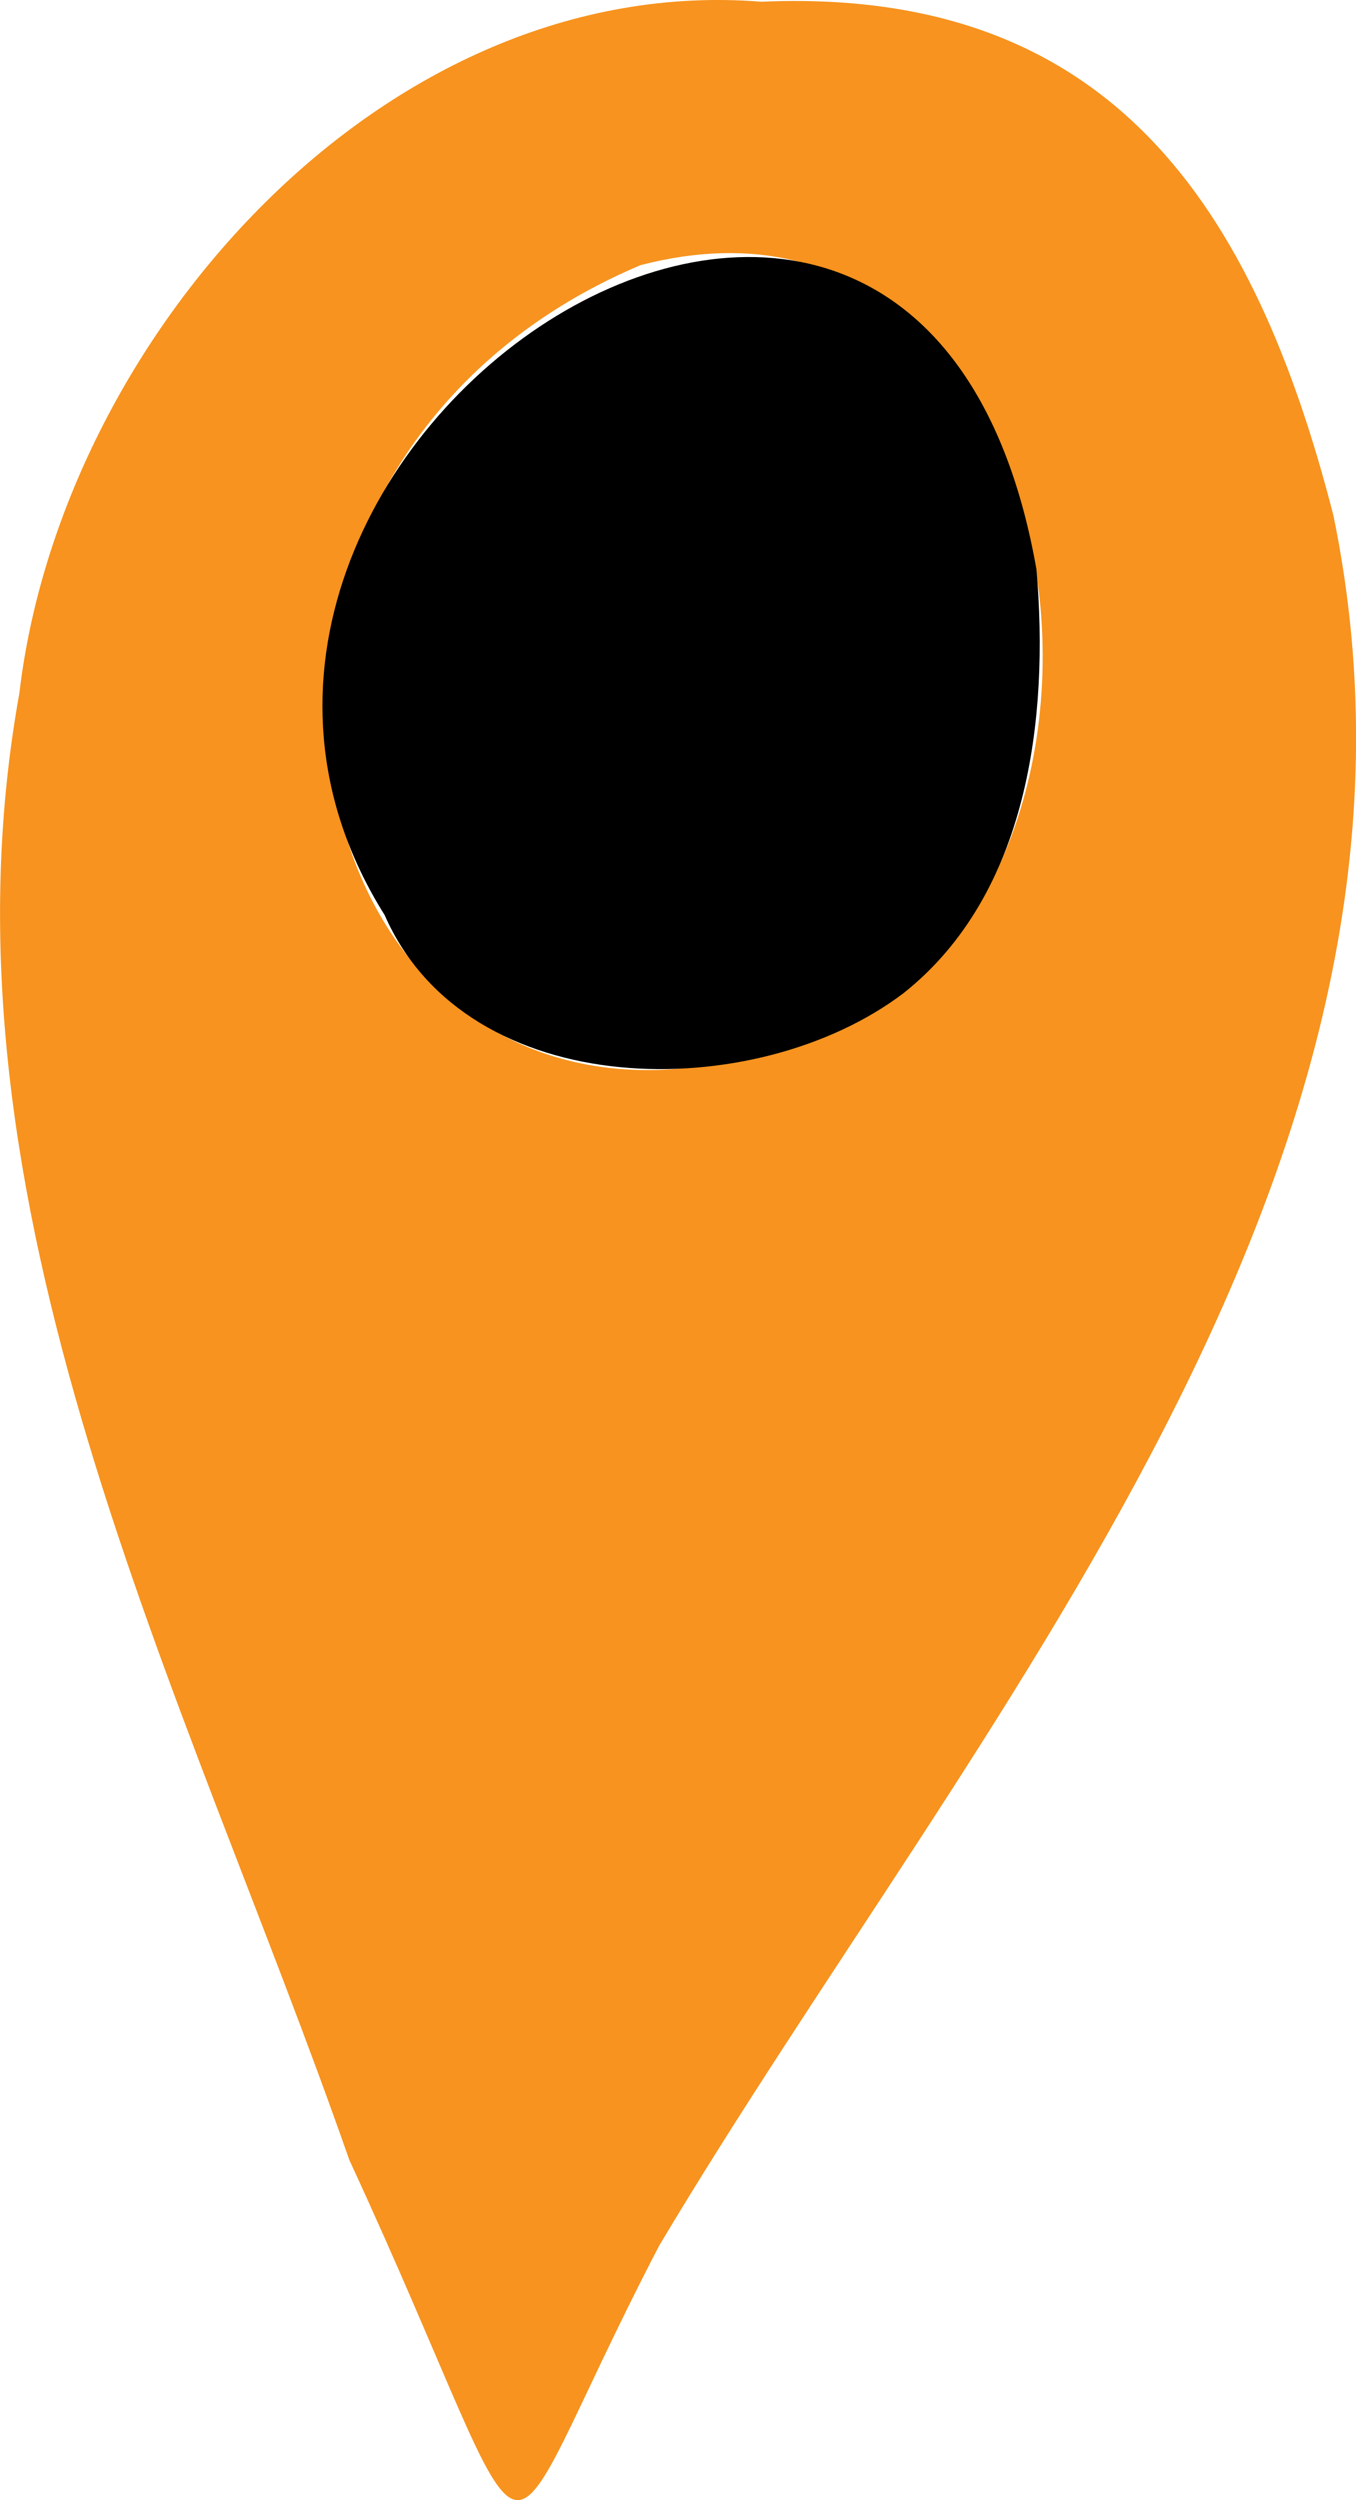 <svg xmlns="http://www.w3.org/2000/svg" id="Capa_2" viewBox="0 0 39.17 72.22"><defs><style>      .cls-1 {        fill: #f7931e;      }    </style></defs><g id="Capa_1-2" data-name="Capa_1"><g><path class="cls-1" d="M38.52,14.9C36.23,5.95,32.07-.39,21.99.05,11.08-.82,1.76,9.8.56,20.02c-2.66,14.75,4.79,28.8,9.53,42.37,5.93,12.83,3.74,12.5,8.95,2.48,9.04-15.17,23.36-31.09,19.48-49.97ZM28.82,25.1s-.02.05-.03.06c-.65,1.36-1.54,2.57-2.68,3.51-2.3,1.3-4.4,1.99-6.28,2.18-2.2.23-4.11-.22-5.66-1.14-.06-.03-.12-.07-.18-.1-.79-.5-1.49-1.11-2.08-1.83-.02-.02-.04-.05-.06-.07-.81-1-1.43-2.19-1.83-3.48-.99-3.16-.68-6.96,1.2-10.27,1.45-2.56,3.83-4.84,7.28-6.3,1.65-.43,3.15-.45,4.46-.13,4,.94,6.41,4.88,7.01,9.26h0c.39,2.82.02,5.81-1.15,8.3Z"></path><path d="M29.94,16.45c.37,4.3-.24,9.37-3.83,12.23-4.27,3.25-12.61,3.22-15-2.25C2.67,12.99,26.53-2.96,29.94,16.45Z"></path></g></g></svg>